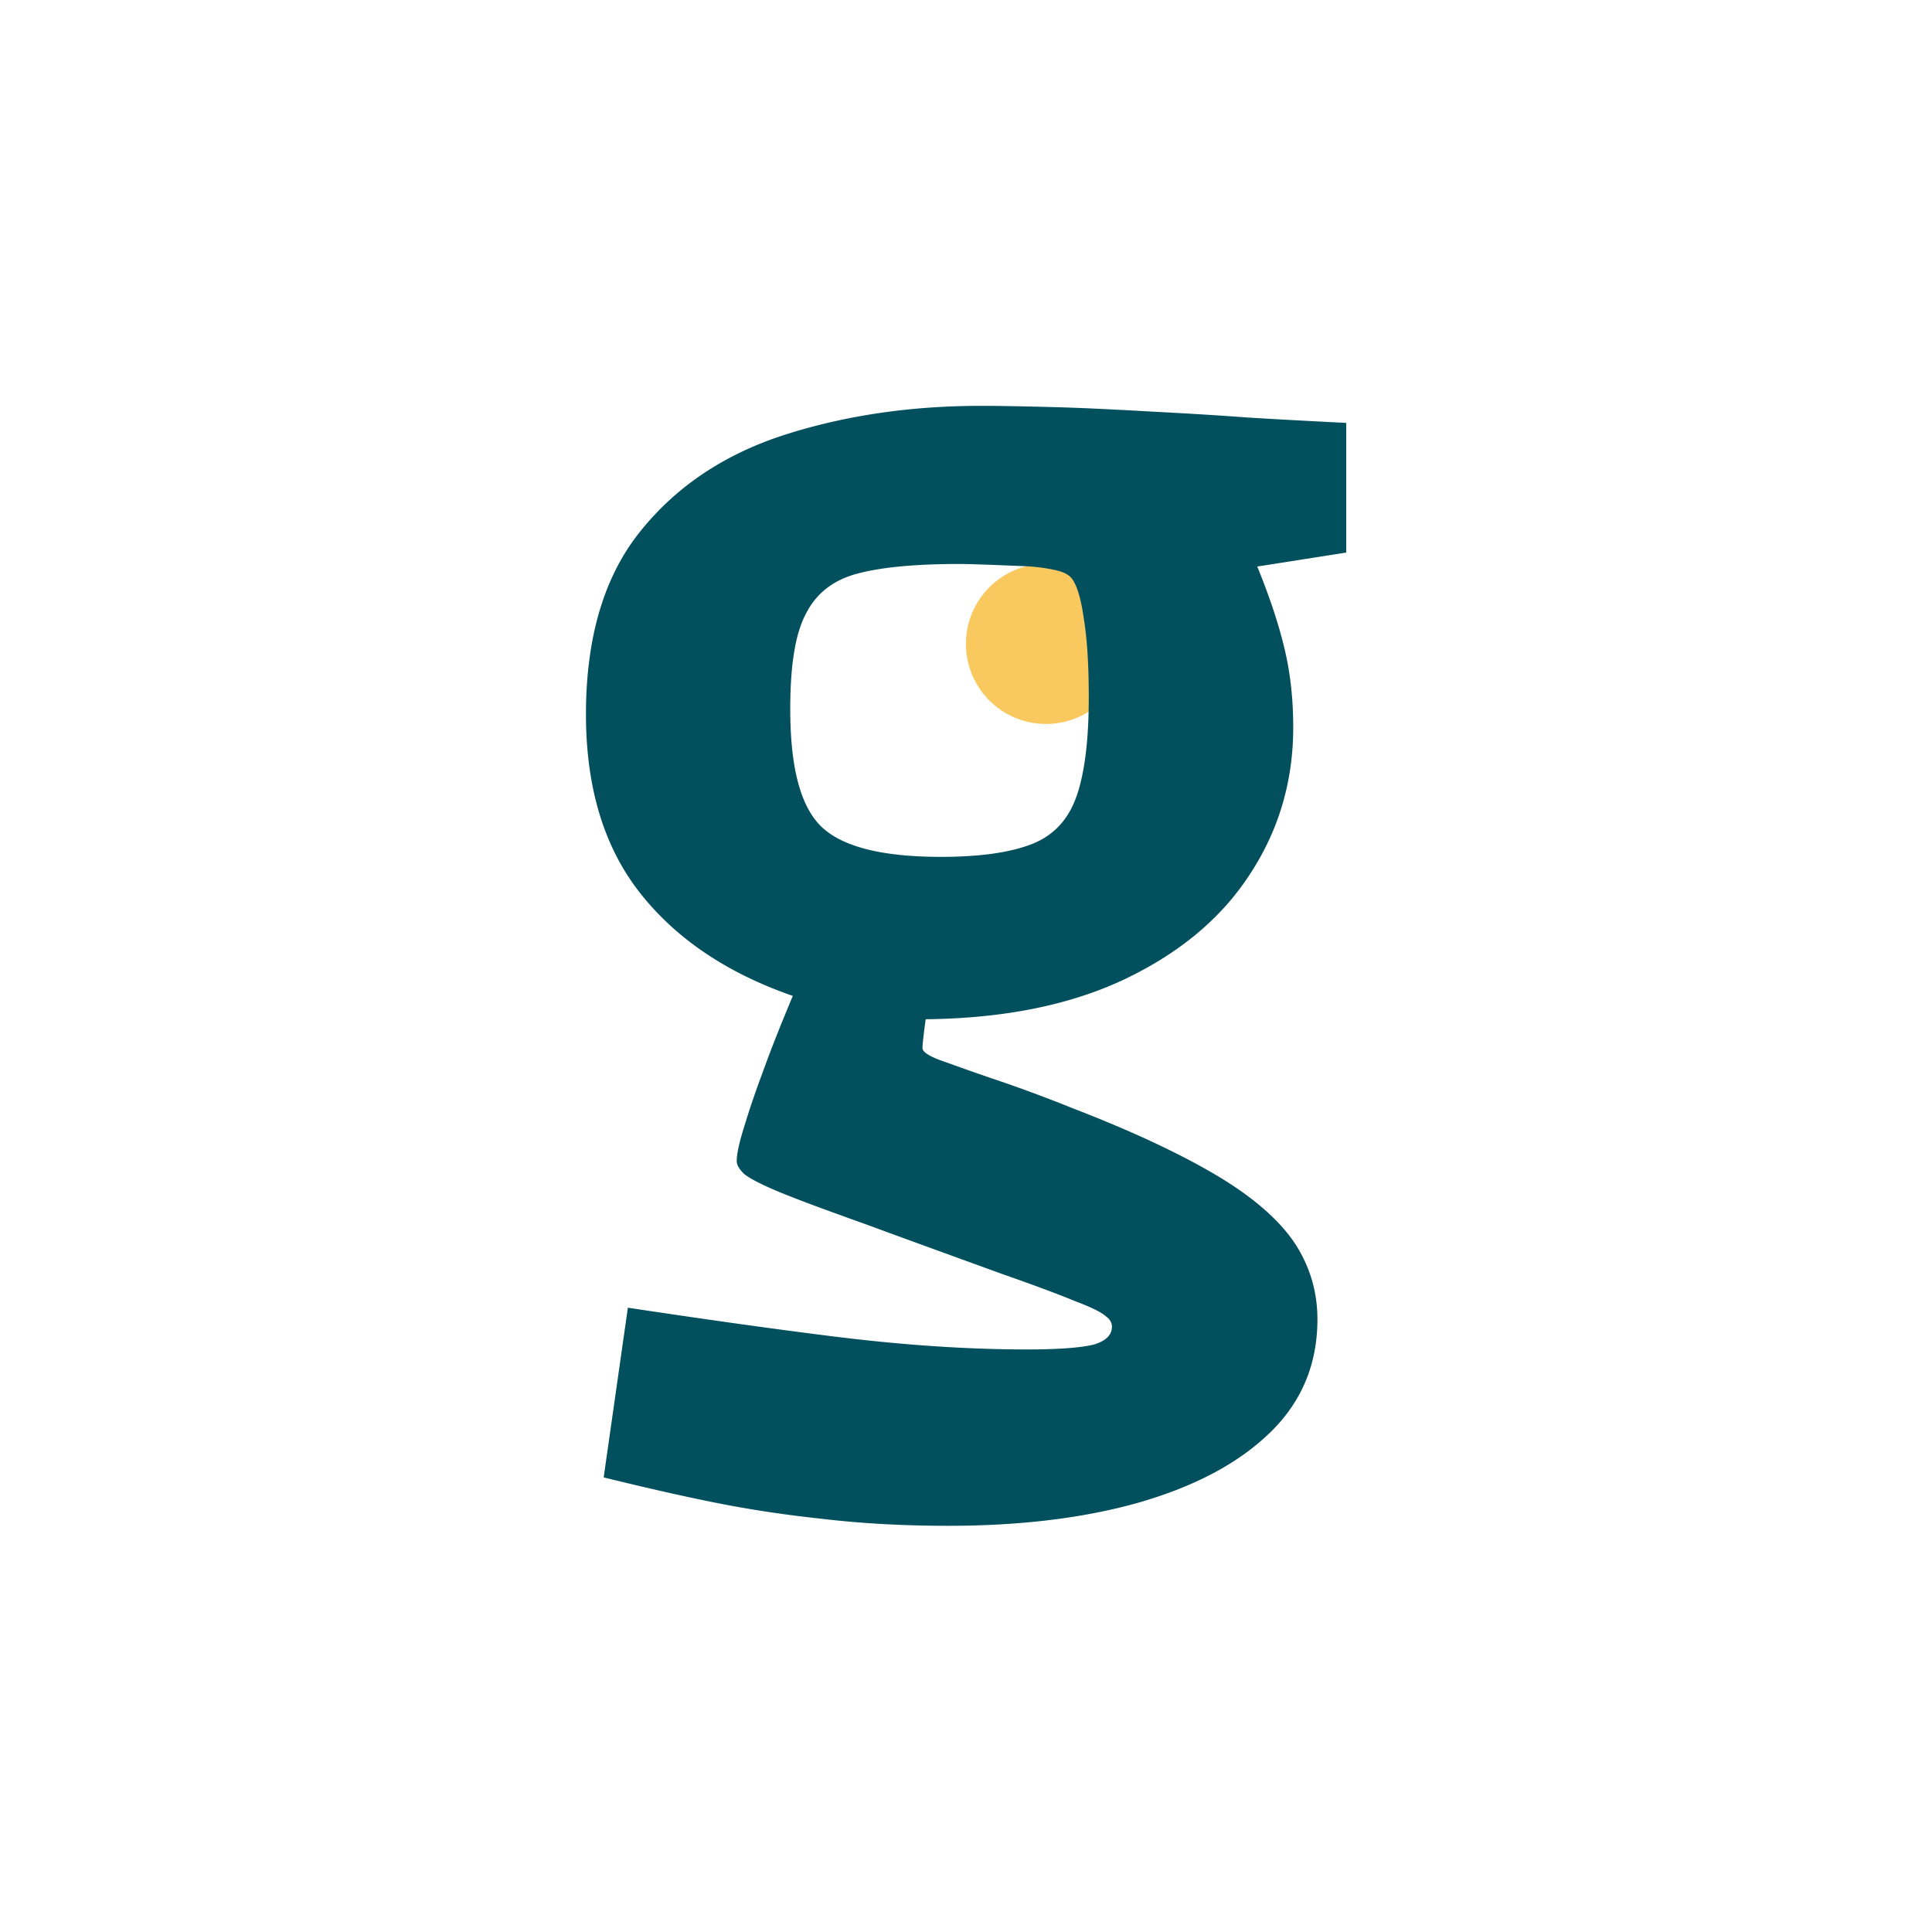<svg xmlns="http://www.w3.org/2000/svg" data-name="Laag 1" viewBox="0 0 113.39 113.39"><circle cx="61.39" cy="37.79" r="4.7" style="fill:#f9c85f"/><path d="M78.99 24.82c-2.14-.11-4.06-.21-5.82-.32-1.74-.13-3.58-.24-5.51-.34-1.95-.11-3.82-.21-5.61-.26-1.79-.05-3.29-.08-4.48-.08-4.08 0-7.9.55-11.46 1.68-3.53 1.13-6.37 3-8.51 5.66-2.13 2.63-3.21 6.22-3.21 10.77 0 4.27 1.05 7.77 3.16 10.46 2.11 2.69 5.11 4.72 8.98 6.06-.66 1.58-1.21 2.95-1.63 4.11-.42 1.13-.82 2.24-1.13 3.27-.34 1.05-.53 1.82-.53 2.32 0 .24.16.47.42.74.29.24.97.61 2.03 1.05 1.08.45 2.79 1.08 5.14 1.92 3.37 1.24 6.06 2.21 8.01 2.92 1.98.69 3.43 1.24 4.32 1.61.9.34 1.48.63 1.71.84.26.18.39.39.39.63 0 .5-.37.84-1.05 1.05-.71.18-2.03.29-3.92.29-3.56 0-7.32-.26-11.35-.76-4-.5-8.04-1.08-12.09-1.69l-1.42 9.96c2.24.55 4.32 1.03 6.24 1.42 1.9.39 4.06.74 6.48 1 2.42.29 4.93.42 7.51.42 4.22 0 7.96-.45 11.2-1.37 3.27-.95 5.82-2.29 7.69-4.11 1.84-1.79 2.77-4 2.77-6.64 0-1.63-.45-3.13-1.34-4.48-.9-1.34-2.4-2.66-4.5-3.92-2.11-1.26-4.95-2.61-8.56-4a84.31 84.31 0 0 0-4.77-1.76c-1.32-.45-2.32-.82-2.98-1.05-.69-.26-1.03-.5-1.03-.71 0-.13.05-.69.19-1.69 4.61-.05 8.51-.84 11.72-2.37 3.19-1.53 5.64-3.56 7.32-6.16 1.69-2.58 2.53-5.45 2.53-8.59 0-1.63-.16-3.16-.5-4.58-.34-1.45-.87-3.05-1.61-4.87l5.22-.82v-7.61Zm-15.8 21.89c-.47 1.37-1.34 2.32-2.61 2.82-1.26.5-3.06.76-5.35.76-3.42 0-5.77-.58-7.01-1.76-1.24-1.19-1.84-3.48-1.84-6.93 0-2.53.29-4.4.92-5.58.61-1.21 1.63-2 3.08-2.37 1.42-.37 3.4-.55 5.93-.55.58 0 1.19.03 1.87.05l1.98.08c.66.03 1.21.11 1.69.21s.79.24.97.42c.34.34.61 1.16.79 2.45.21 1.29.29 2.85.29 4.64 0 2.48-.24 4.4-.71 5.77Z" style="fill:#024f5d"/></svg>